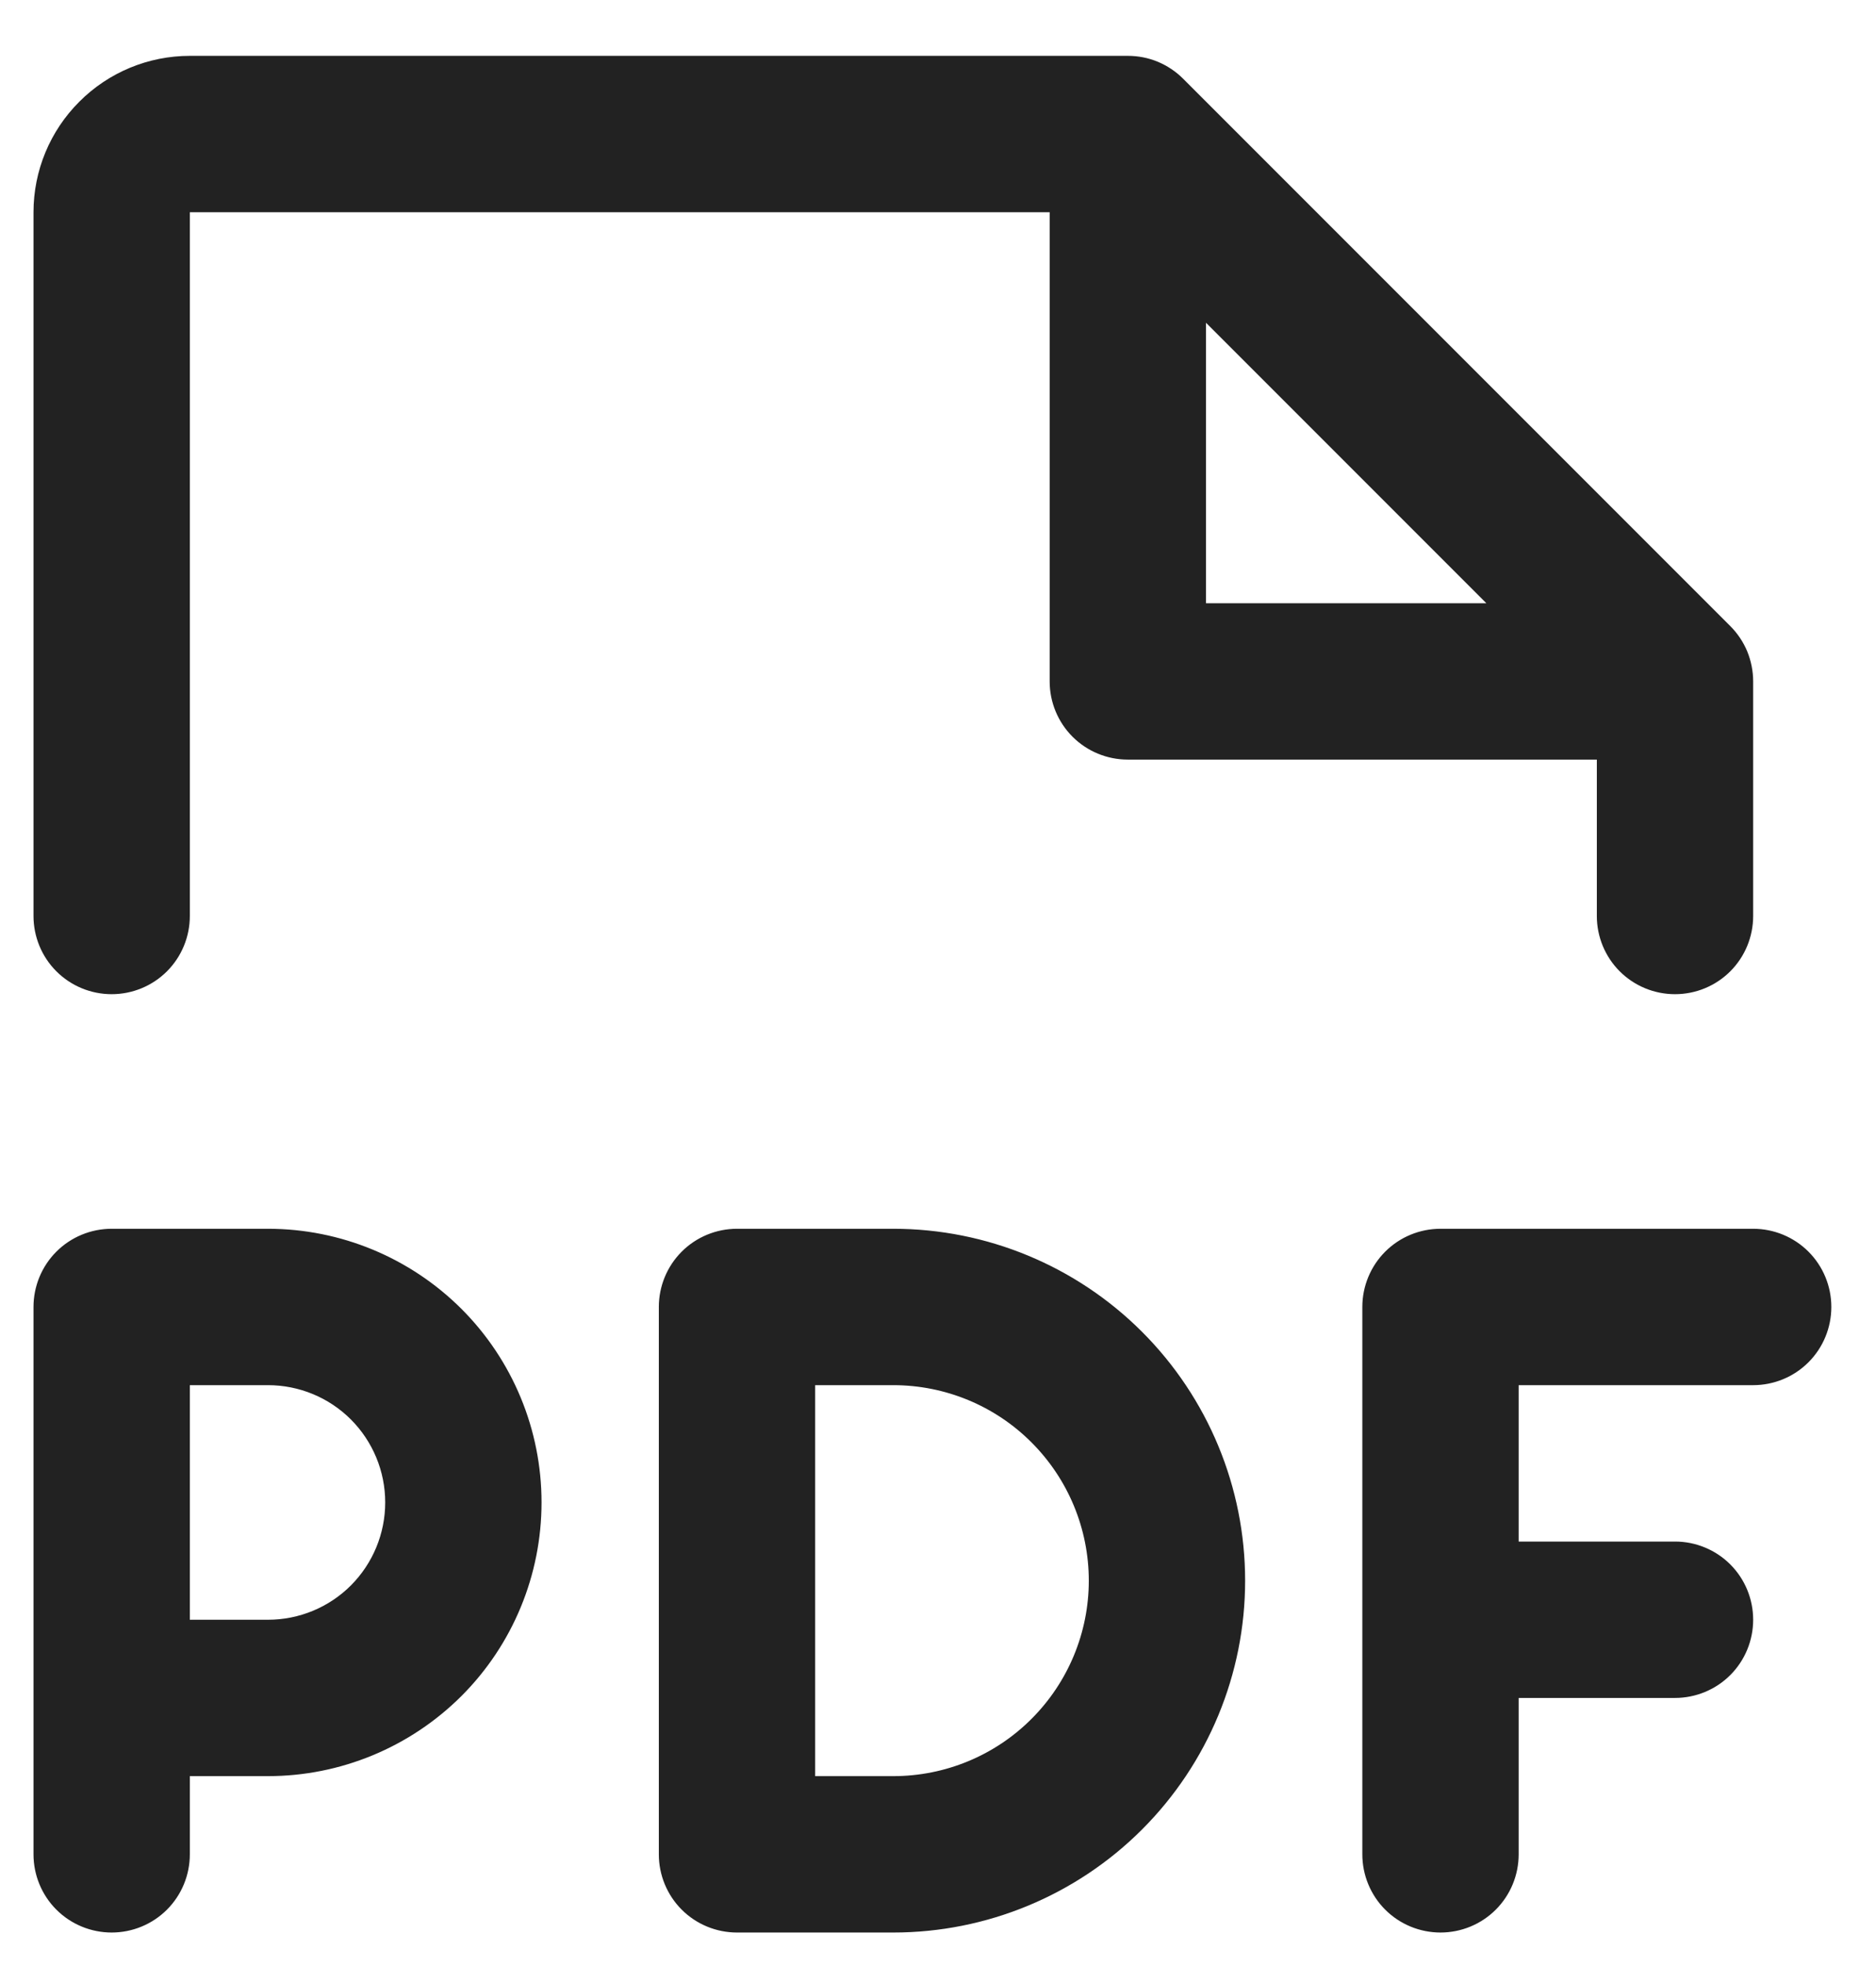 <svg width="21" height="22" viewBox="0 0 21 22" fill="none" xmlns="http://www.w3.org/2000/svg">
<path d="M20.5 14.625C20.5 14.857 20.408 15.08 20.244 15.244C20.08 15.408 19.857 15.5 19.625 15.5H17V17.25H18.75C18.982 17.25 19.205 17.342 19.369 17.506C19.533 17.67 19.625 17.893 19.625 18.125C19.625 18.357 19.533 18.58 19.369 18.744C19.205 18.908 18.982 19 18.75 19H17V20.75C17 20.982 16.908 21.205 16.744 21.369C16.58 21.533 16.357 21.625 16.125 21.625C15.893 21.625 15.67 21.533 15.506 21.369C15.342 21.205 15.25 20.982 15.25 20.75V14.625C15.25 14.393 15.342 14.17 15.506 14.006C15.67 13.842 15.893 13.75 16.125 13.75H19.625C19.857 13.75 20.08 13.842 20.244 14.006C20.408 14.17 20.5 14.393 20.5 14.625ZM6.062 16.812C6.062 17.625 5.74 18.404 5.166 18.978C4.591 19.552 3.812 19.875 3 19.875H2.125V20.75C2.125 20.982 2.033 21.205 1.869 21.369C1.705 21.533 1.482 21.625 1.25 21.625C1.018 21.625 0.795 21.533 0.631 21.369C0.467 21.205 0.375 20.982 0.375 20.75V14.625C0.375 14.393 0.467 14.17 0.631 14.006C0.795 13.842 1.018 13.75 1.25 13.75H3C3.812 13.75 4.591 14.073 5.166 14.647C5.74 15.221 6.062 16 6.062 16.812ZM4.312 16.812C4.312 16.464 4.174 16.131 3.928 15.884C3.682 15.638 3.348 15.5 3 15.5H2.125V18.125H3C3.348 18.125 3.682 17.987 3.928 17.741C4.174 17.494 4.312 17.161 4.312 16.812ZM13.938 17.688C13.938 18.732 13.523 19.733 12.784 20.472C12.046 21.21 11.044 21.625 10 21.625H8.25C8.018 21.625 7.795 21.533 7.631 21.369C7.467 21.205 7.375 20.982 7.375 20.75V14.625C7.375 14.393 7.467 14.17 7.631 14.006C7.795 13.842 8.018 13.75 8.25 13.75H10C11.044 13.75 12.046 14.165 12.784 14.903C13.523 15.642 13.938 16.643 13.938 17.688ZM12.188 17.688C12.188 17.107 11.957 16.551 11.547 16.141C11.137 15.73 10.58 15.5 10 15.5H9.125V19.875H10C10.58 19.875 11.137 19.645 11.547 19.234C11.957 18.824 12.188 18.268 12.188 17.688ZM0.375 10.25V2.375C0.375 1.911 0.559 1.466 0.888 1.138C1.216 0.809 1.661 0.625 2.125 0.625H12.625C12.74 0.625 12.854 0.647 12.96 0.691C13.066 0.735 13.163 0.8 13.244 0.881L19.369 7.006C19.45 7.087 19.515 7.184 19.559 7.29C19.602 7.396 19.625 7.51 19.625 7.625V10.25C19.625 10.482 19.533 10.705 19.369 10.869C19.205 11.033 18.982 11.125 18.75 11.125C18.518 11.125 18.295 11.033 18.131 10.869C17.967 10.705 17.875 10.482 17.875 10.25V8.5H12.625C12.393 8.5 12.17 8.408 12.006 8.244C11.842 8.08 11.75 7.857 11.75 7.625V2.375H2.125V10.25C2.125 10.482 2.033 10.705 1.869 10.869C1.705 11.033 1.482 11.125 1.25 11.125C1.018 11.125 0.795 11.033 0.631 10.869C0.467 10.705 0.375 10.482 0.375 10.25ZM13.5 6.75H16.638L13.5 3.612V6.75Z" fill="#222222"/>
</svg>

